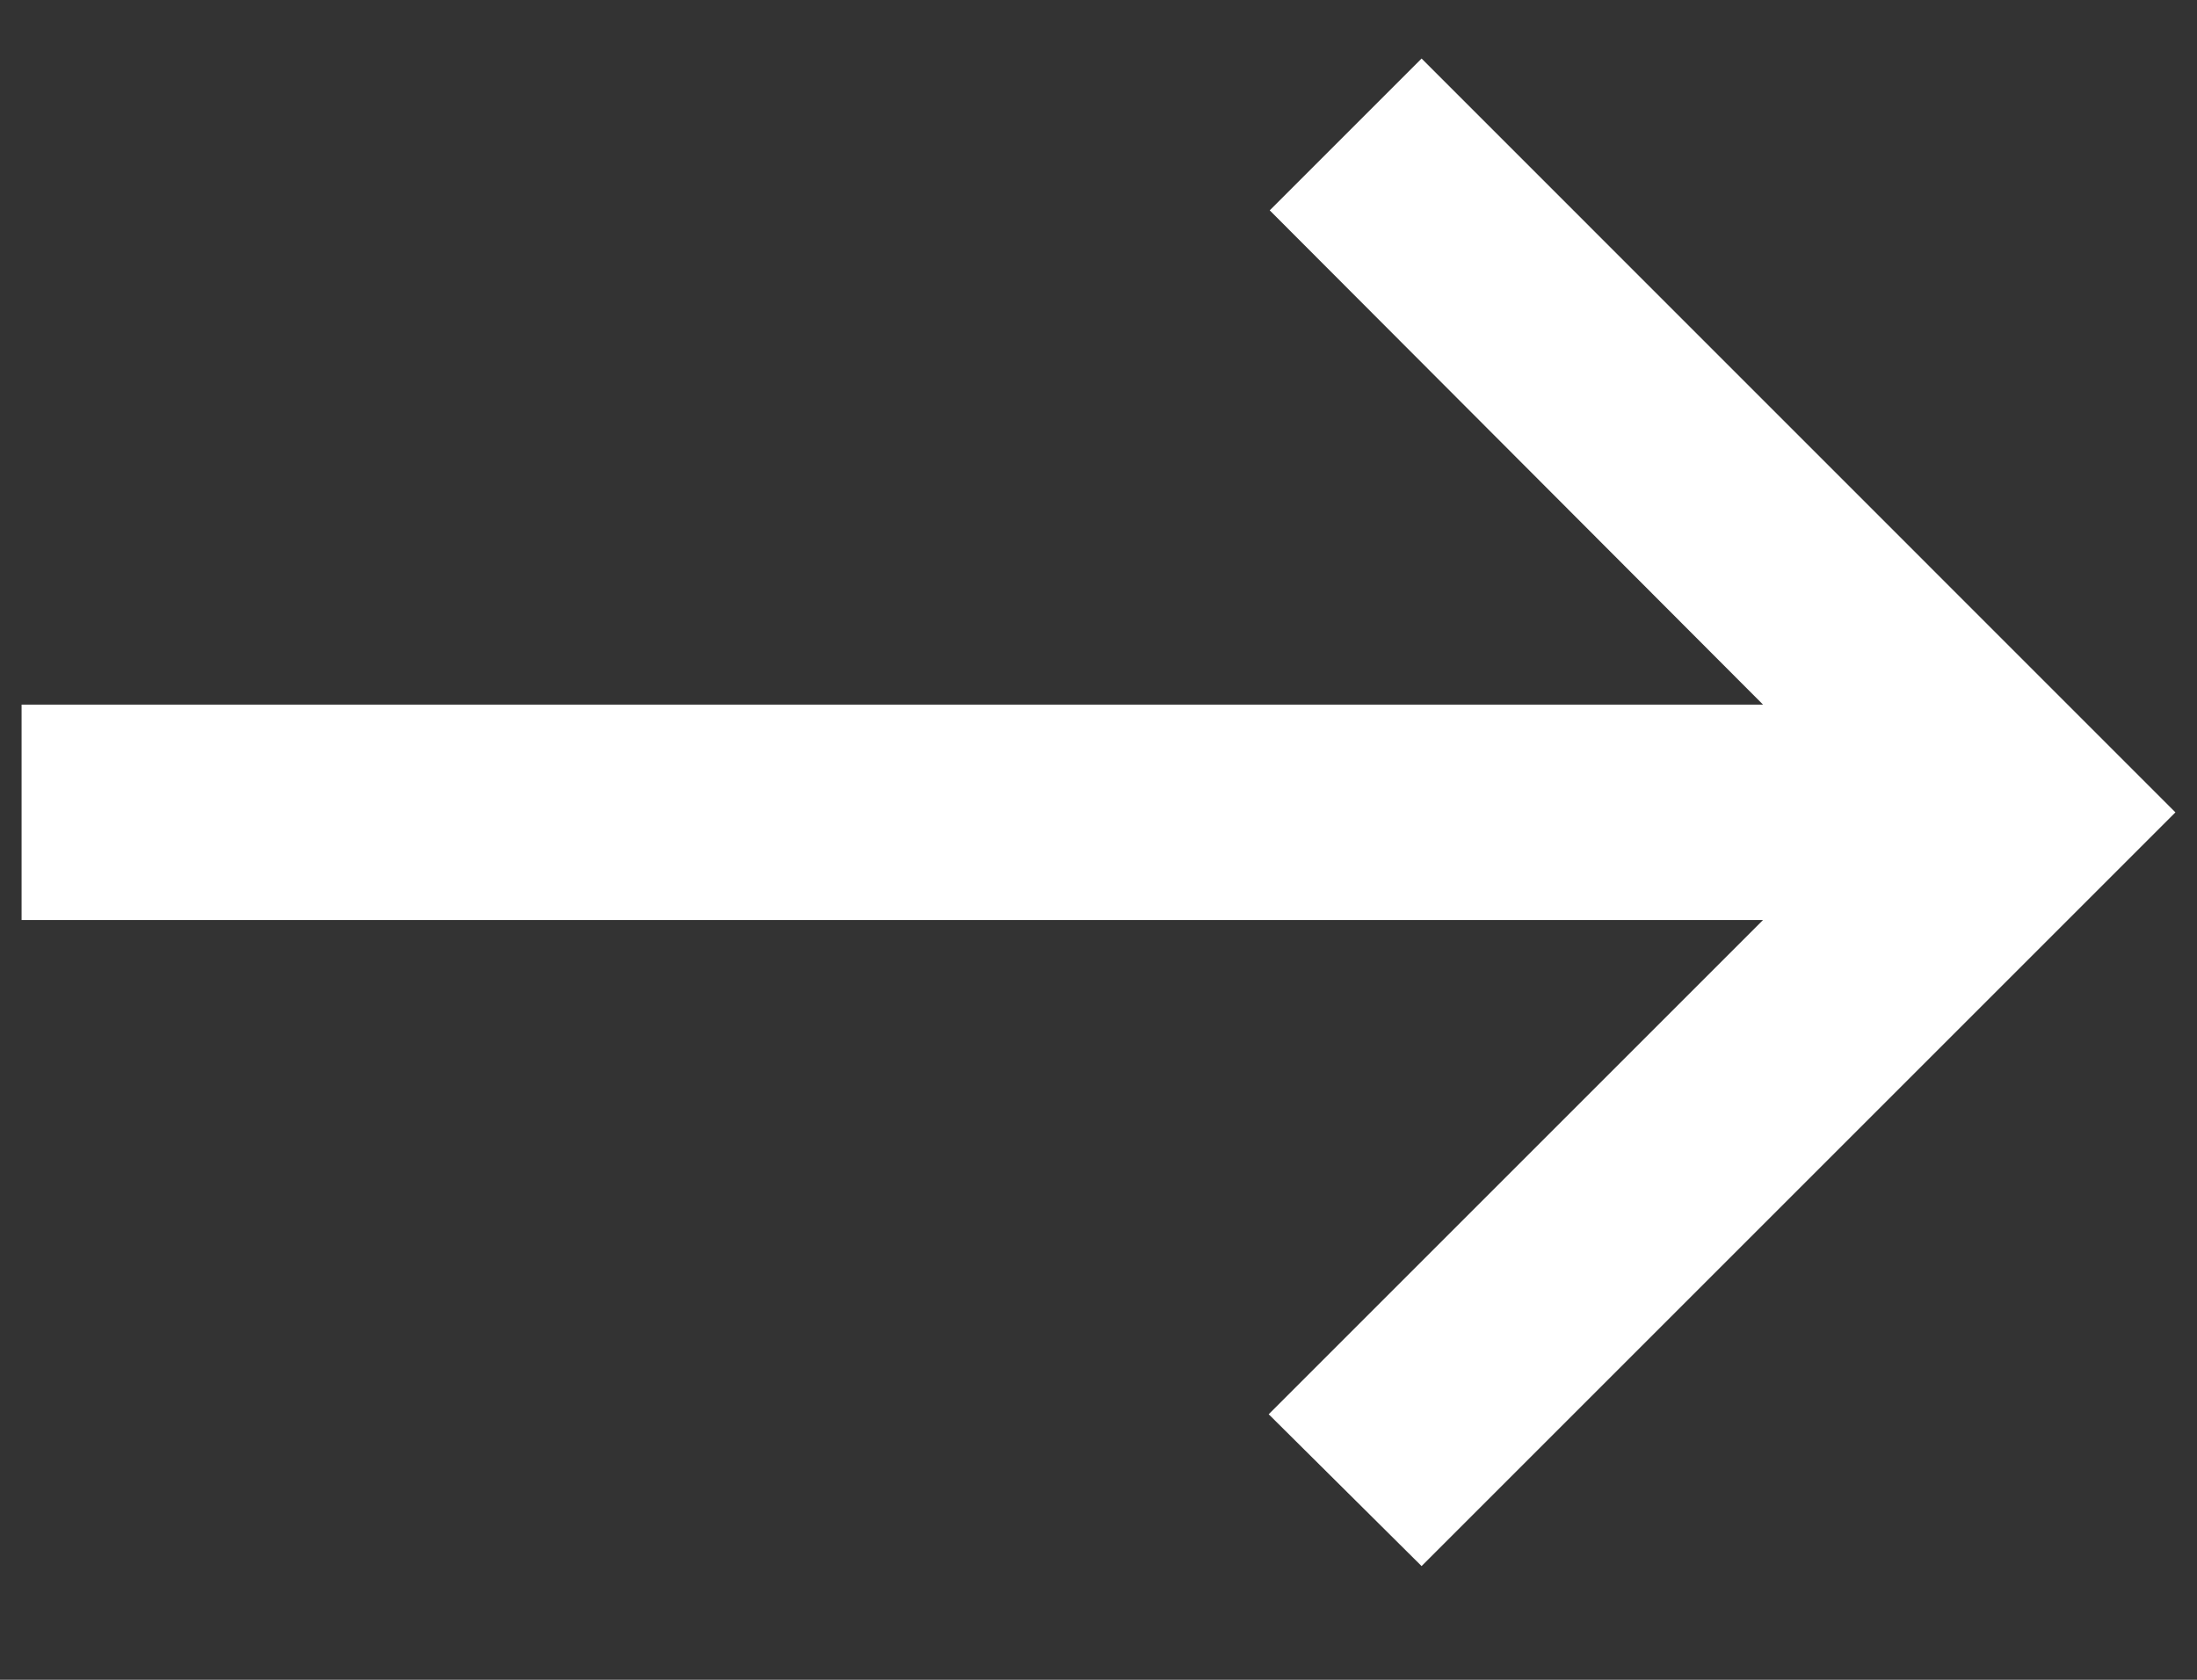 <svg width="17" height="13" viewBox="0 0 17 13" fill="none" xmlns="http://www.w3.org/2000/svg">
<rect x="0" y="0" width="17" height="13" fill="#333333" stroke="none"/>
<path d="M11 0.453L9.825 1.628L13.642 5.453H0.167V7.12H13.642L9.817 10.945L11 12.12L16.833 6.287L11 0.453Z" fill="white"/>
</svg>
